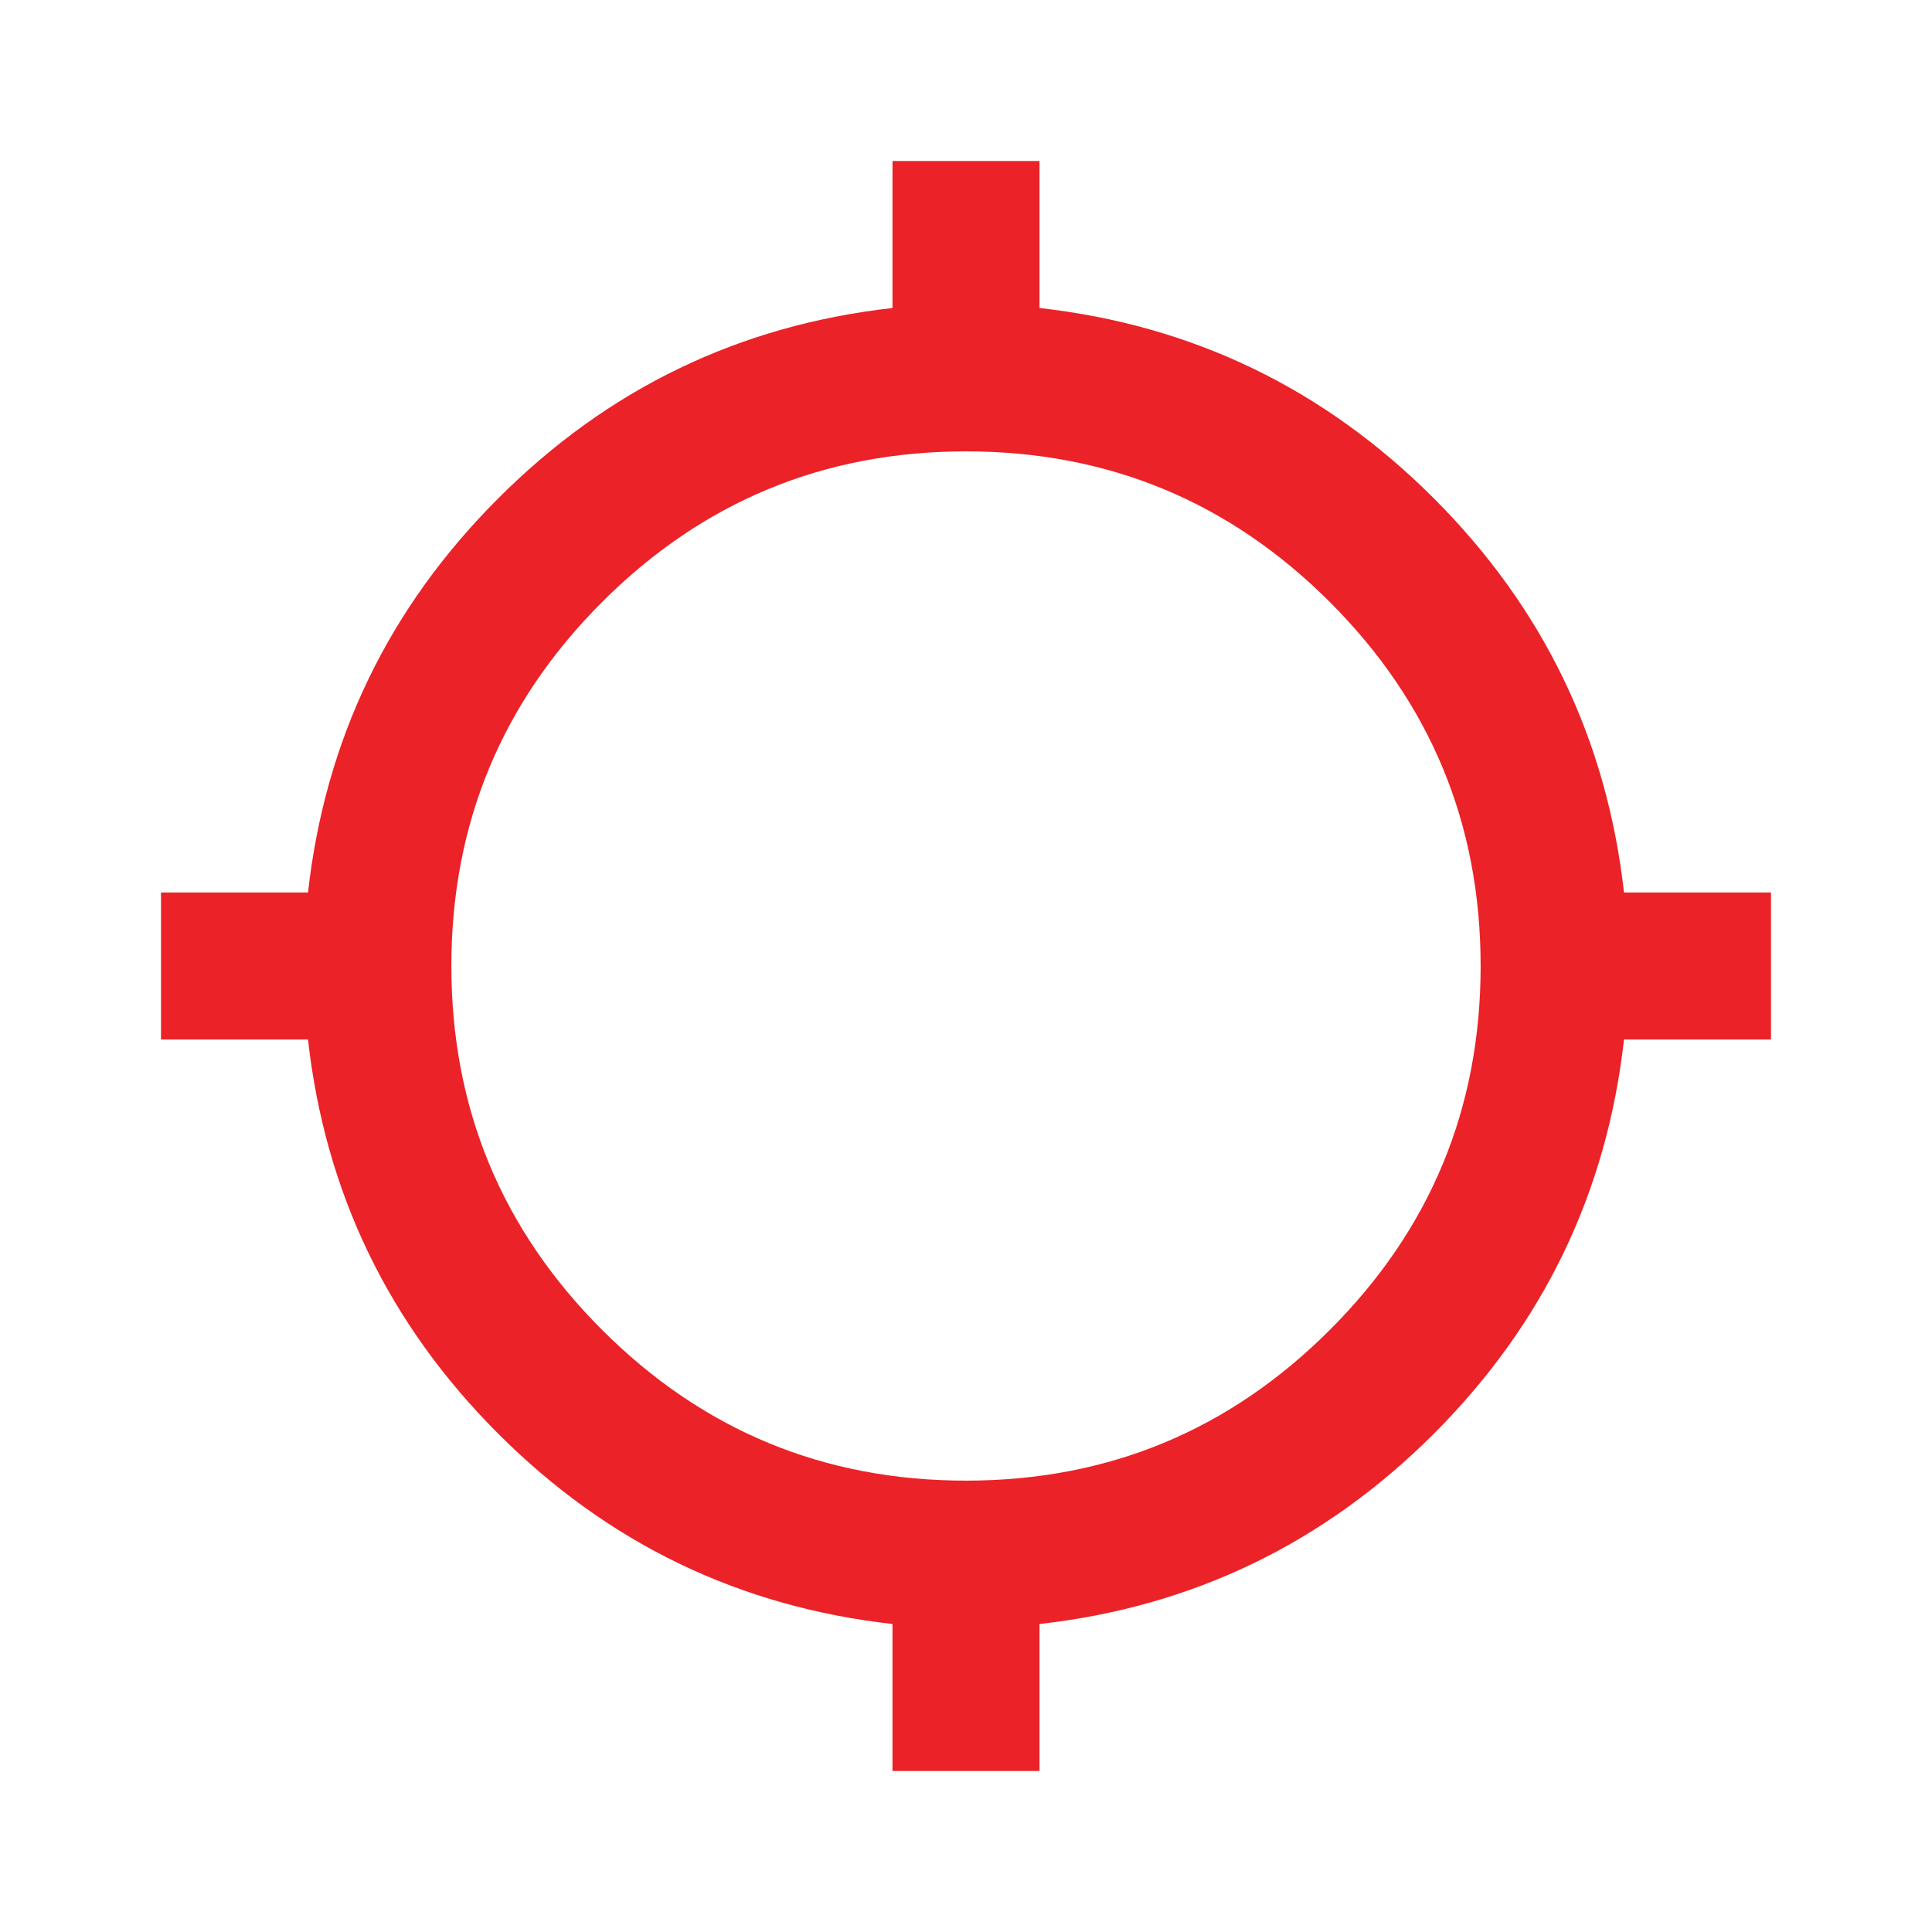 <svg width="24" height="24" viewBox="0 0 24 24" fill="none" xmlns="http://www.w3.org/2000/svg">
<mask id="mask0_478_178" style="mask-type:alpha" maskUnits="userSpaceOnUse" x="0" y="0" width="24" height="24">
<rect width="24" height="24" fill="#D9D9D9"/>
</mask>
<g mask="url(#mask0_478_178)">
<path d="M11.087 22V20.174C9.184 19.96 7.552 19.173 6.19 17.811C4.827 16.448 4.04 14.816 3.826 12.913H2V11.087H3.826C4.04 9.184 4.827 7.552 6.19 6.19C7.552 4.827 9.184 4.04 11.087 3.826V2H12.913V3.826C14.816 4.04 16.448 4.827 17.811 6.19C19.173 7.552 19.96 9.184 20.174 11.087H22V12.913H20.174C19.96 14.816 19.173 16.448 17.811 17.811C16.448 19.173 14.816 19.96 12.913 20.174V22H11.087ZM12 18.393C13.766 18.393 15.272 17.769 16.52 16.52C17.769 15.273 18.393 13.766 18.393 12C18.393 10.234 17.769 8.728 16.52 7.479C15.272 6.231 13.766 5.607 12 5.607C10.234 5.607 8.728 6.231 7.479 7.479C6.231 8.728 5.607 10.234 5.607 12C5.607 13.766 6.231 15.273 7.479 16.52C8.728 17.769 10.234 18.393 12 18.393Z" fill="#EB2227"/>
</g>
</svg>
